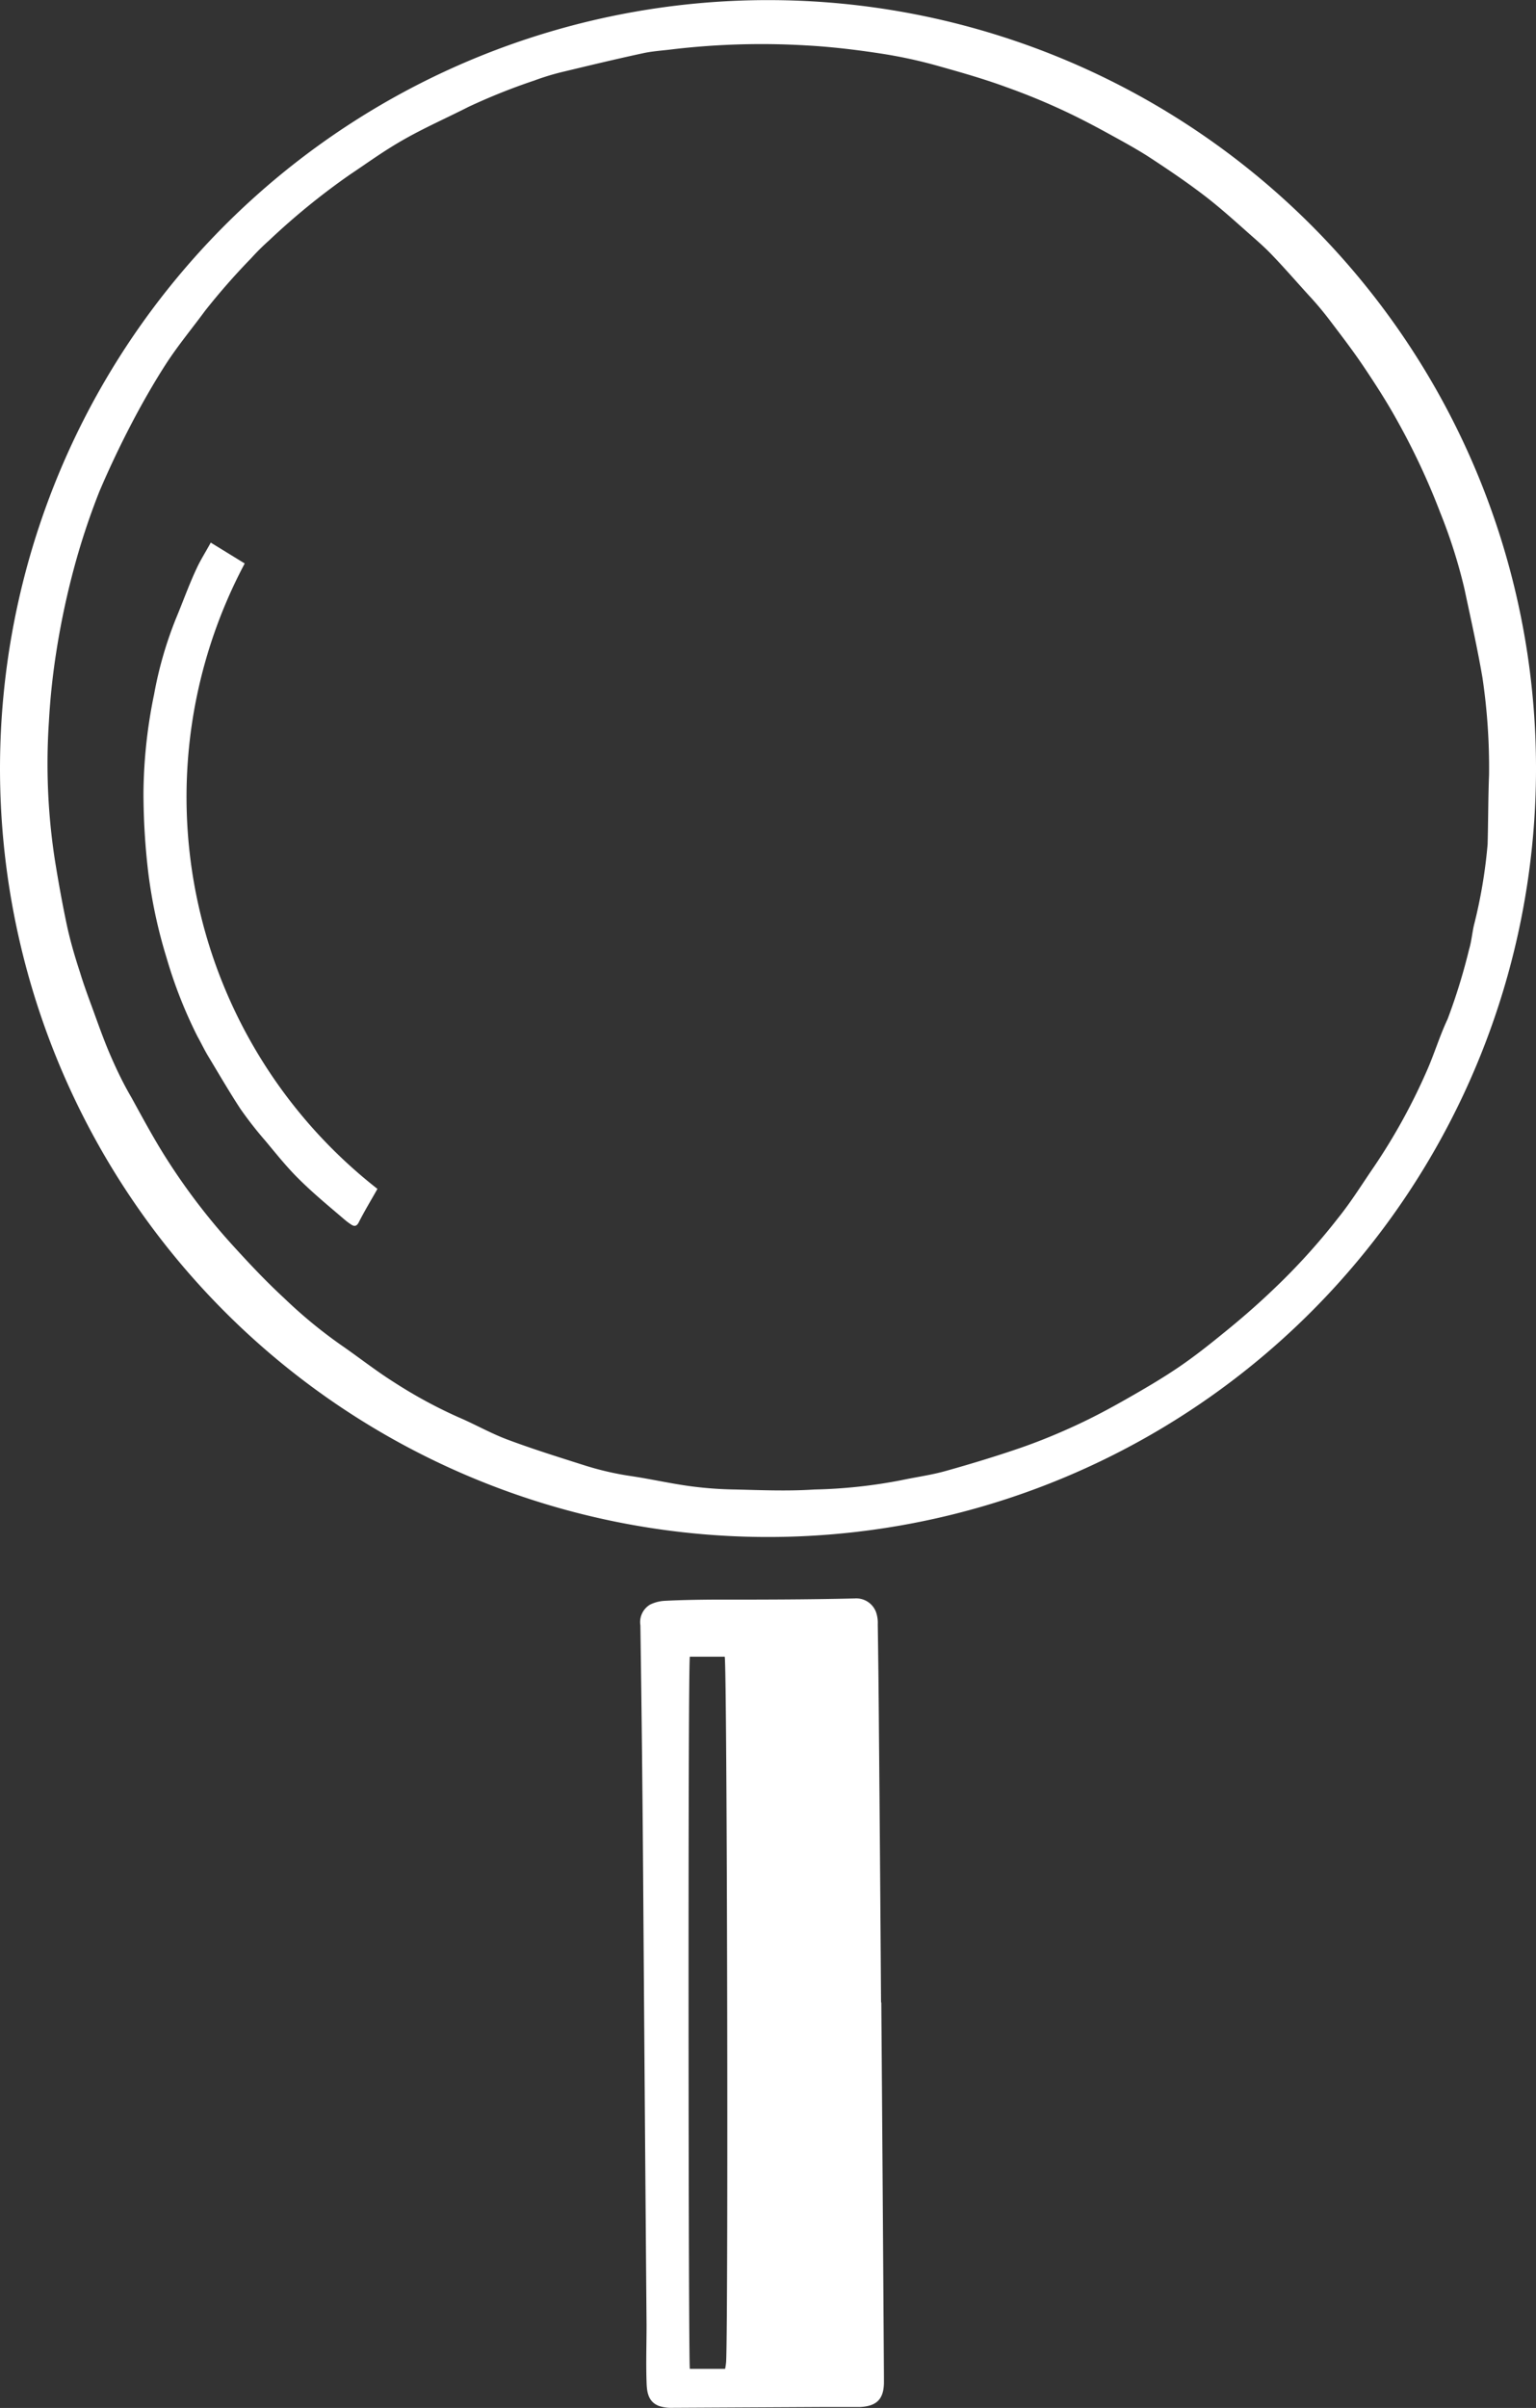 <svg data-name="Layer 1" xmlns="http://www.w3.org/2000/svg" viewBox="0 0 117.12 183.5">
<rect x="0" y="0" width="117.12" height="183.5" fill="#333333" stroke="none"/>
<g fill="white">
  <path d="M117.12 58.34A58.56 58.56 0 1 1 59 .01a58.54 58.54 0 0 1 58.12 58.33zm-3.58.7a46.7 46.7 0 0 0-.5-7.38c-.39-2.28-.9-4.54-1.38-6.8a40.18 40.18 0 0 0-1.84-5.79 53.34 53.34 0 0 0-3.33-7.1c-.76-1.37-1.61-2.69-2.49-4s-1.75-2.43-2.65-3.62c-.49-.64-1-1.25-1.56-1.85-.91-1-1.83-2.06-2.78-3.05-.52-.55-1.09-1.05-1.66-1.55-1.13-1-2.23-2-3.42-2.92-1.43-1.1-2.93-2.11-4.45-3.1-1-.63-2-1.17-3-1.72s-2.22-1.19-3.36-1.72q-2.14-1-4.36-1.79c-1.68-.62-3.4-1.11-5.11-1.59a36.49 36.49 0 0 0-4.62-1c-1.85-.28-3.71-.5-5.57-.6a58 58 0 0 0-10.12.29c-.76.1-1.53.14-2.28.3-2 .43-4 .91-6 1.39a18.92 18.92 0 0 0-2.33.7 47.31 47.31 0 0 0-5 2c-1.63.83-3.31 1.57-4.9 2.47s-2.79 1.79-4.17 2.71a53.34 53.34 0 0 0-6.14 5 17.58 17.58 0 0 0-1.37 1.36 51.52 51.52 0 0 0-3.51 4c-1 1.36-2.09 2.67-3 4.08s-1.87 3.09-2.7 4.69-1.65 3.33-2.36 5a53.62 53.62 0 0 0-2 6.08 60.63 60.63 0 0 0-1.28 6.1 53 53 0 0 0-.57 5.35 48.2 48.2 0 0 0 .45 10.53c.27 1.68.57 3.35.92 5 .26 1.21.61 2.4 1 3.59.27.89.59 1.76.91 2.63.45 1.23.88 2.47 1.4 3.67s1 2.19 1.62 3.25c.89 1.62 1.77 3.26 2.77 4.81a48.13 48.13 0 0 0 4.85 6.34c1.28 1.41 2.59 2.81 4 4.11a36.36 36.36 0 0 0 4.34 3.58c1.35.93 2.64 1.95 4 2.81a36.26 36.26 0 0 0 4.94 2.69c1.27.54 2.47 1.23 3.75 1.71 1.92.72 3.88 1.33 5.83 1.95a22.74 22.74 0 0 0 3.63.84c1.54.23 3 .57 4.59.78a29 29 0 0 0 3.37.24c2 .05 4 .13 6 0a39 39 0 0 0 6.63-.71c1.12-.24 2.27-.39 3.37-.7 1.93-.54 3.84-1.12 5.73-1.77 1.44-.5 2.85-1.08 4.23-1.72s2.51-1.25 3.73-1.94c1.39-.79 2.77-1.59 4.08-2.48s2.45-1.81 3.63-2.77 2.38-2 3.53-3.1a49 49 0 0 0 5-5.5c1-1.24 1.84-2.6 2.74-3.91a45.59 45.59 0 0 0 4-7.25c.59-1.32 1-2.71 1.61-4a45.37 45.37 0 0 0 1.64-5.32c.2-.66.24-1.37.41-2a38.27 38.27 0 0 0 1-6c.05-1.75.04-3.53.11-5.3z" />
  <path d="M67.2 152.6q.11 14.26.2 28.54v.38c0 1.3-.54 1.86-1.87 1.91h-3l-11.28.06a2.91 2.91 0 0 1-1-.14c-.85-.32-.93-1.11-.95-1.84-.05-1.44 0-2.88 0-4.32q-.14-17.07-.26-34.14-.07-9.6-.21-19.19a1.55 1.55 0 0 1 .74-1.58 2.88 2.88 0 0 1 1.16-.29c1.17-.06 2.35-.08 3.52-.09 3.64 0 7.28 0 10.92-.09a1.61 1.61 0 0 1 1.63 1.05 2.48 2.48 0 0 1 .13.91q.06 4.1.09 8.19.09 10.32.16 20.63zm-11.91 27.92a4.32 4.32 0 0 0 .08-.57c.17-4.27.07-53-.11-53.7H52.6c-.15.88-.11 53.72 0 54.27z" />
  <path d="M16.07 41.35l2.59 1.59A37.91 37.91 0 0 0 28.78 90.6c-.49.87-1 1.71-1.43 2.56-.15.29-.33.32-.57.16a5 5 0 0 1-.52-.39c-1.17-1-2.39-2-3.51-3.12-.91-.9-1.71-1.91-2.53-2.89a29.16 29.16 0 0 1-1.89-2.42c-.87-1.33-1.67-2.71-2.49-4.07-.28-.47-.53-1-.78-1.44a35 35 0 0 1-2.36-6 38 38 0 0 1-1.38-6.37 51.83 51.83 0 0 1-.38-6.23 38.32 38.32 0 0 1 .81-7.48 29.64 29.64 0 0 1 1.66-5.76c.54-1.29 1-2.6 1.61-3.89.28-.6.67-1.21 1.05-1.91z" />
</g>
</svg>

